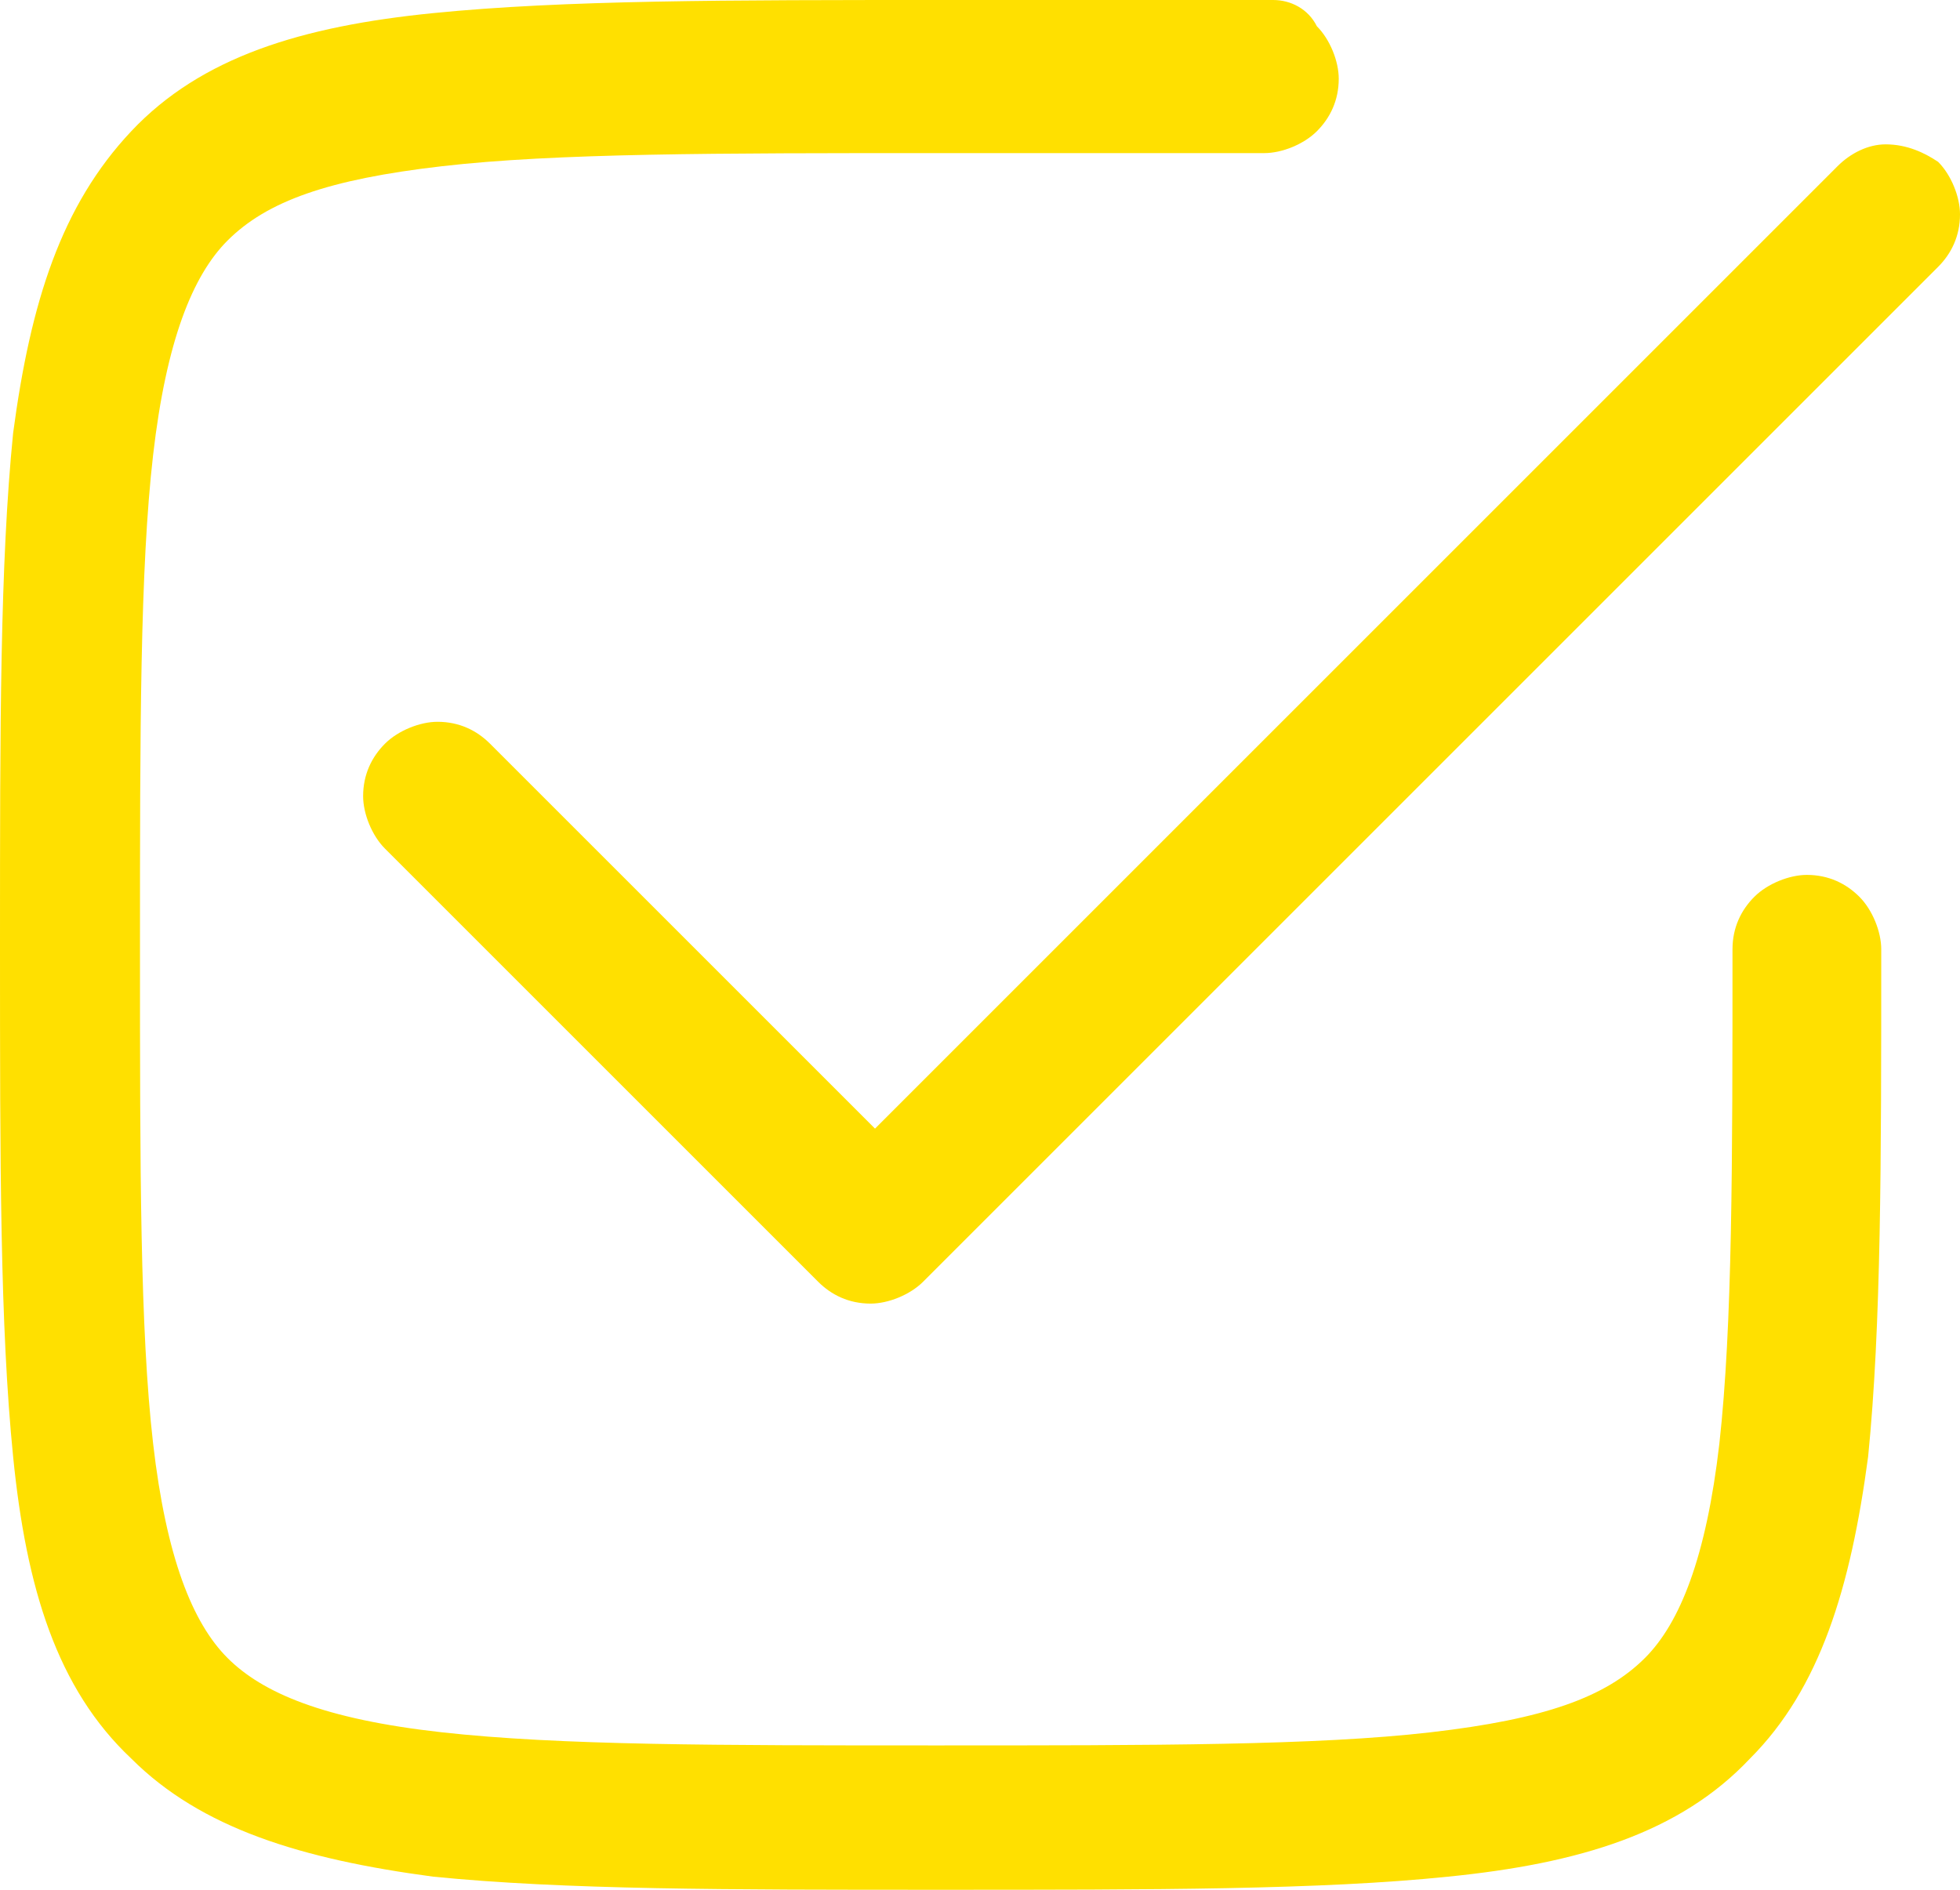 <?xml version="1.0" encoding="UTF-8"?>
<svg id="Capa_1" data-name="Capa 1" xmlns="http://www.w3.org/2000/svg" viewBox="0 0 44.8 43.2">
  <defs>
    <style>
      .cls-1 {
        fill: #ffe000;
        stroke-width: 0px;
      }
    </style>
  </defs>
  <path class="cls-1" d="M21.6,0c-5,0-8.7,0-11.7.3-3,.3-5.3,1-6.9,2.7S.7,6.9.3,9.9c-.3,3-.3,6.7-.3,11.7s0,8.7.3,11.7,1,5.3,2.7,6.9c1.6,1.6,3.9,2.3,6.9,2.7,3,.3,6.7.3,11.6.3s8.7,0,11.6-.3c3-.3,5.3-1,6.9-2.7,1.6-1.6,2.3-3.9,2.7-6.9.3-3,.3-6.7.3-11.6h0c0-.4-.2-.9-.5-1.2-.3-.3-.7-.5-1.2-.5-.4,0-.9.2-1.2.5s-.5.7-.5,1.2c0,4.9,0,8.6-.3,11.3-.3,2.6-.9,4.1-1.7,4.9-.9.9-2.3,1.4-4.9,1.7-2.6.3-6.3.3-11.3.3s-8.6,0-11.3-.3-4.1-.9-4.9-1.7-1.4-2.3-1.7-4.9c-.3-2.6-.3-6.3-.3-11.3s0-8.7.3-11.3.9-4.1,1.7-4.9c.9-.9,2.3-1.4,4.9-1.7,2.6-.3,6.3-.3,11.3-.3h7.5c.4,0,.9-.2,1.2-.5s.5-.7.5-1.2c0-.4-.2-.9-.5-1.2-.2-.4-.6-.6-1-.6h-7.5Z"/>
  <path class="cls-1" d="M43.1,3.3c-.4,0-.8.2-1.1.5l-22,22-8.8-8.8h0c-.3-.3-.7-.5-1.2-.5-.4,0-.9.2-1.2.5s-.5.7-.5,1.2c0,.4.2.9.5,1.2l9.9,9.9c.3.3.7.5,1.2.5.4,0,.9-.2,1.2-.5L44.3,6.1c.3-.3.5-.7.5-1.2,0-.4-.2-.9-.5-1.2-.3-.2-.7-.4-1.2-.4h0Z"/>
</svg>